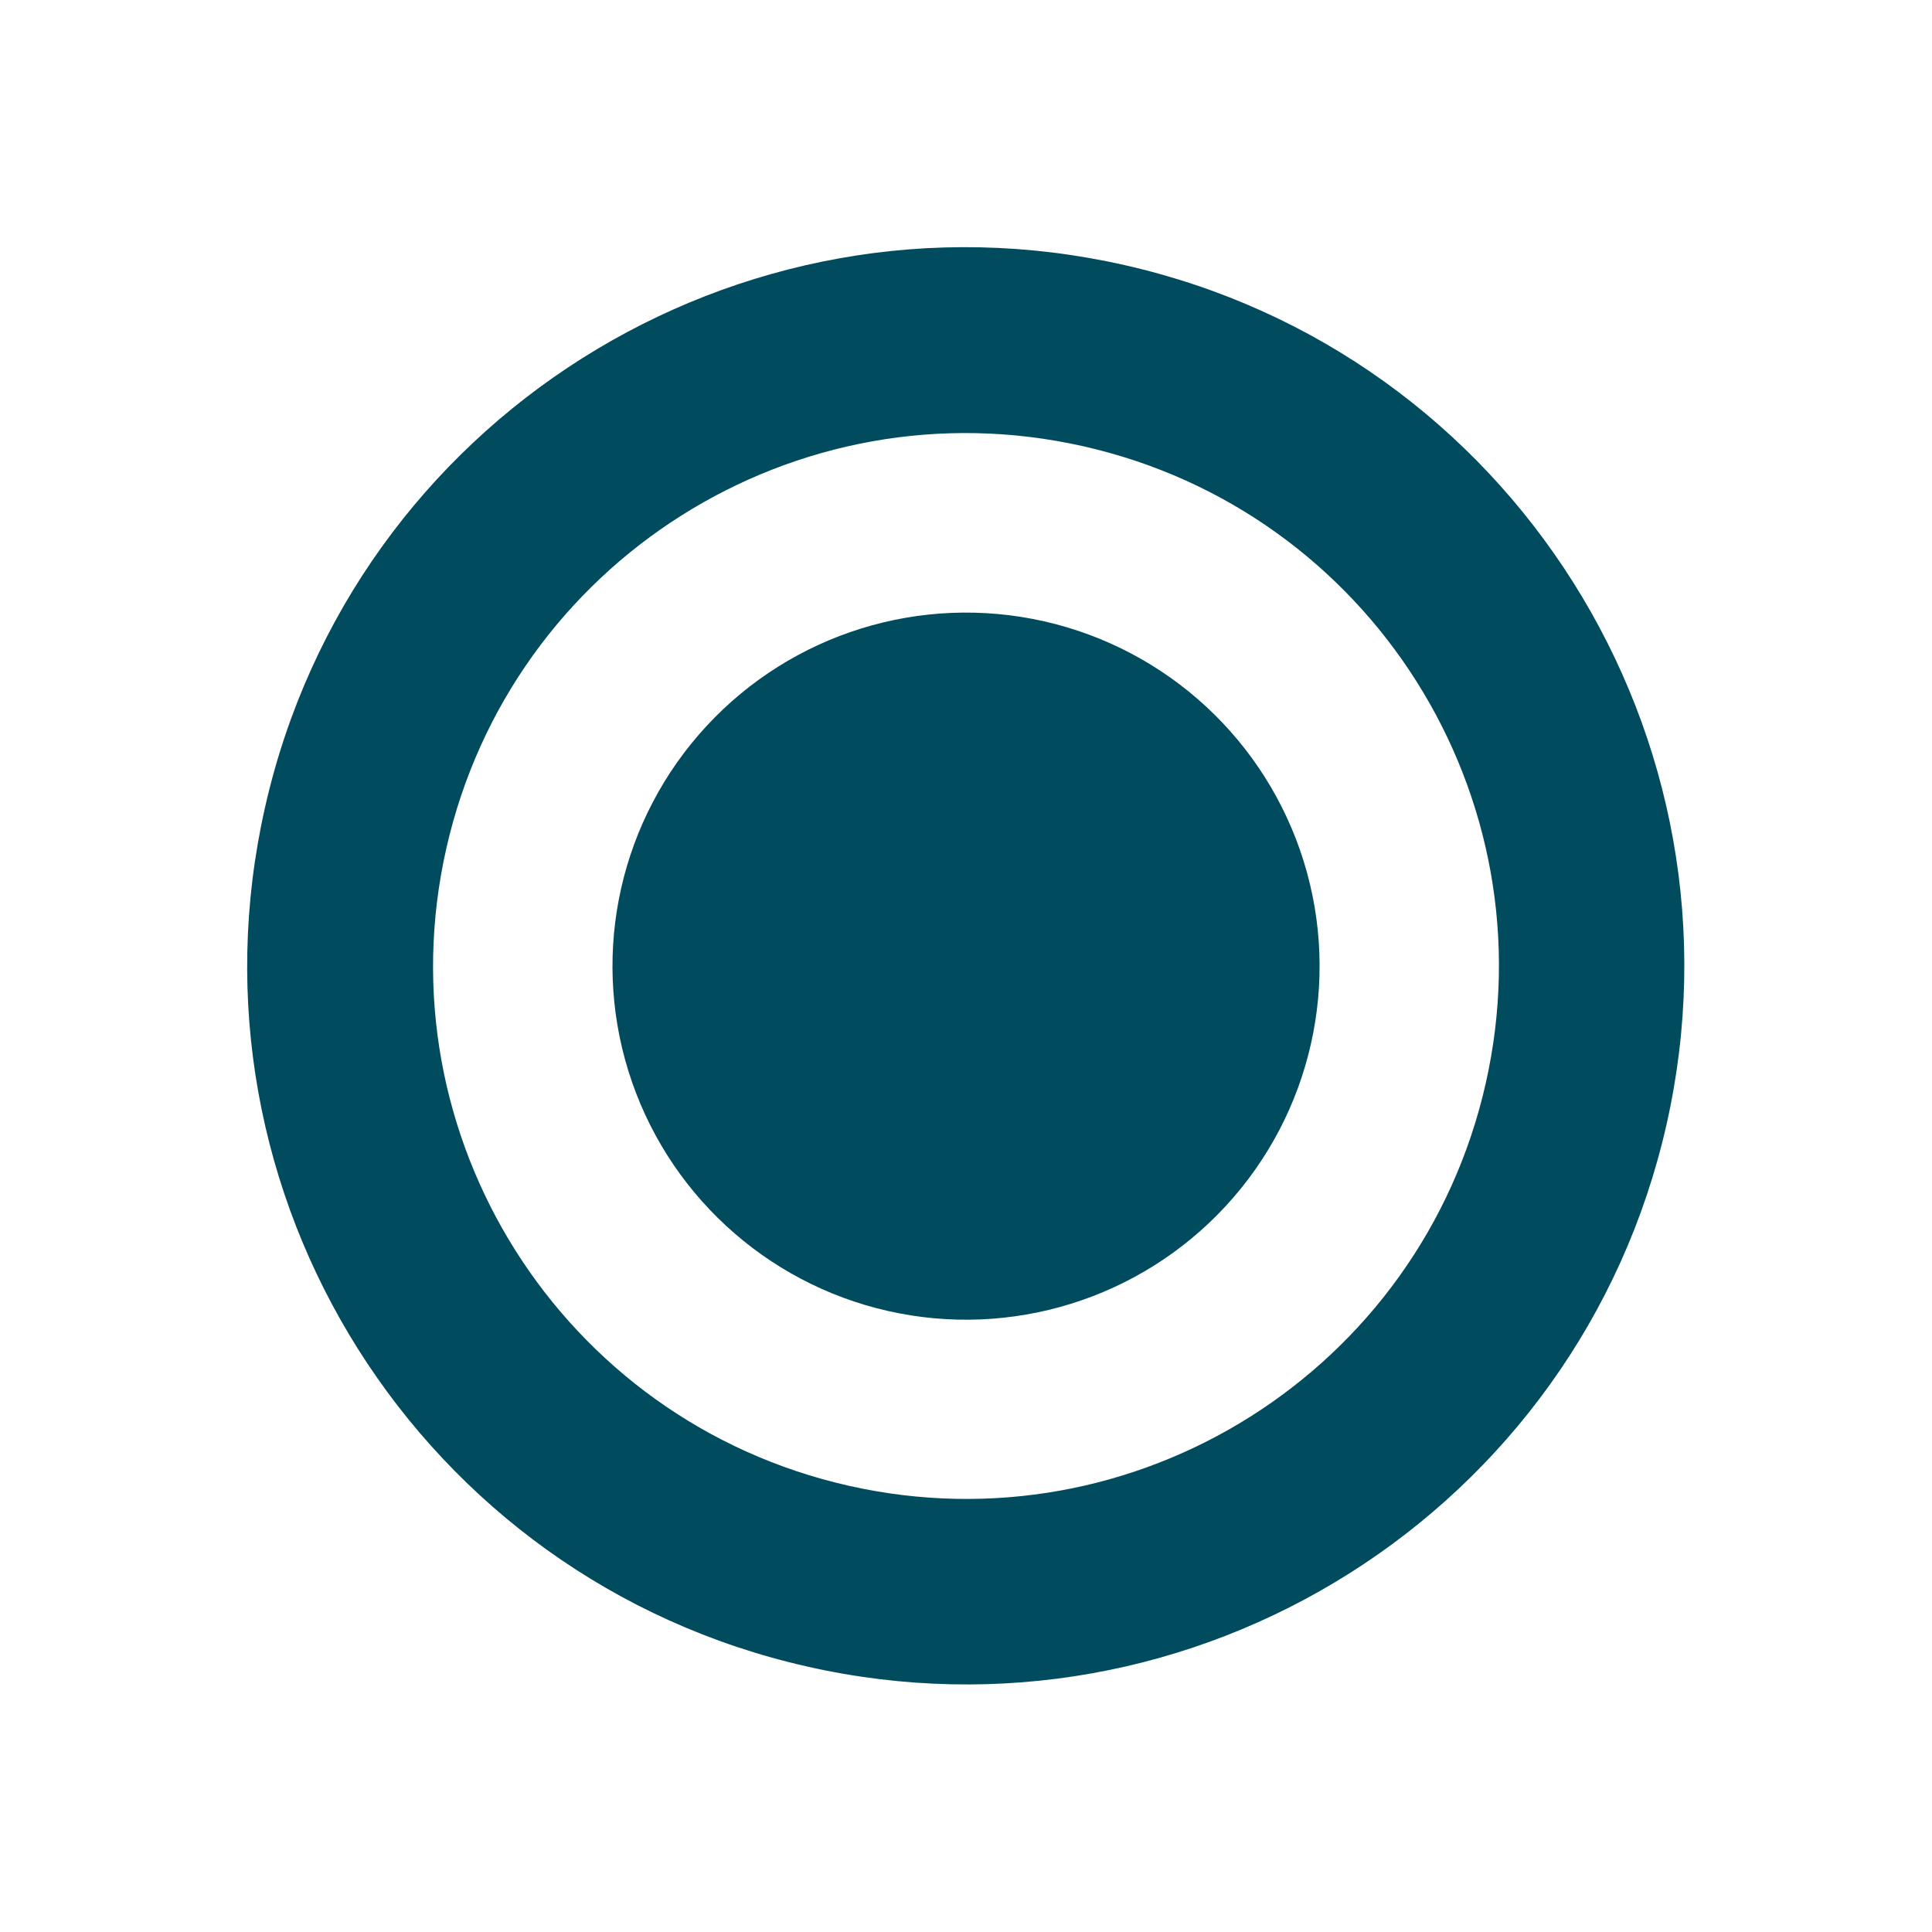 <?xml version="1.0" encoding="UTF-8"?>
<svg id="body" xmlns="http://www.w3.org/2000/svg" viewBox="0 0 50 50">
  <defs>
    <style>
      .cls-1 {
        fill: #004b5d;
      }
    </style>
  </defs>
  <circle class="cls-1" cx="25" cy="25" r="9.15" transform="translate(-4.9 43.87) rotate(-77.25)"/>
  <path class="cls-1" d="M29.1,6.86c-10.02-2.27-19.98,4.02-22.24,14.03-2.27,10.02,4.02,19.98,14.03,22.24,10.02,2.27,19.98-4.02,22.24-14.03s-4.02-19.98-14.03-22.24ZM38.45,28.04c-1.68,7.43-9.06,12.09-16.49,10.41-7.43-1.68-12.09-9.06-10.41-16.49s9.06-12.09,16.49-10.41c7.43,1.68,12.09,9.06,10.41,16.49Z"/>
</svg>